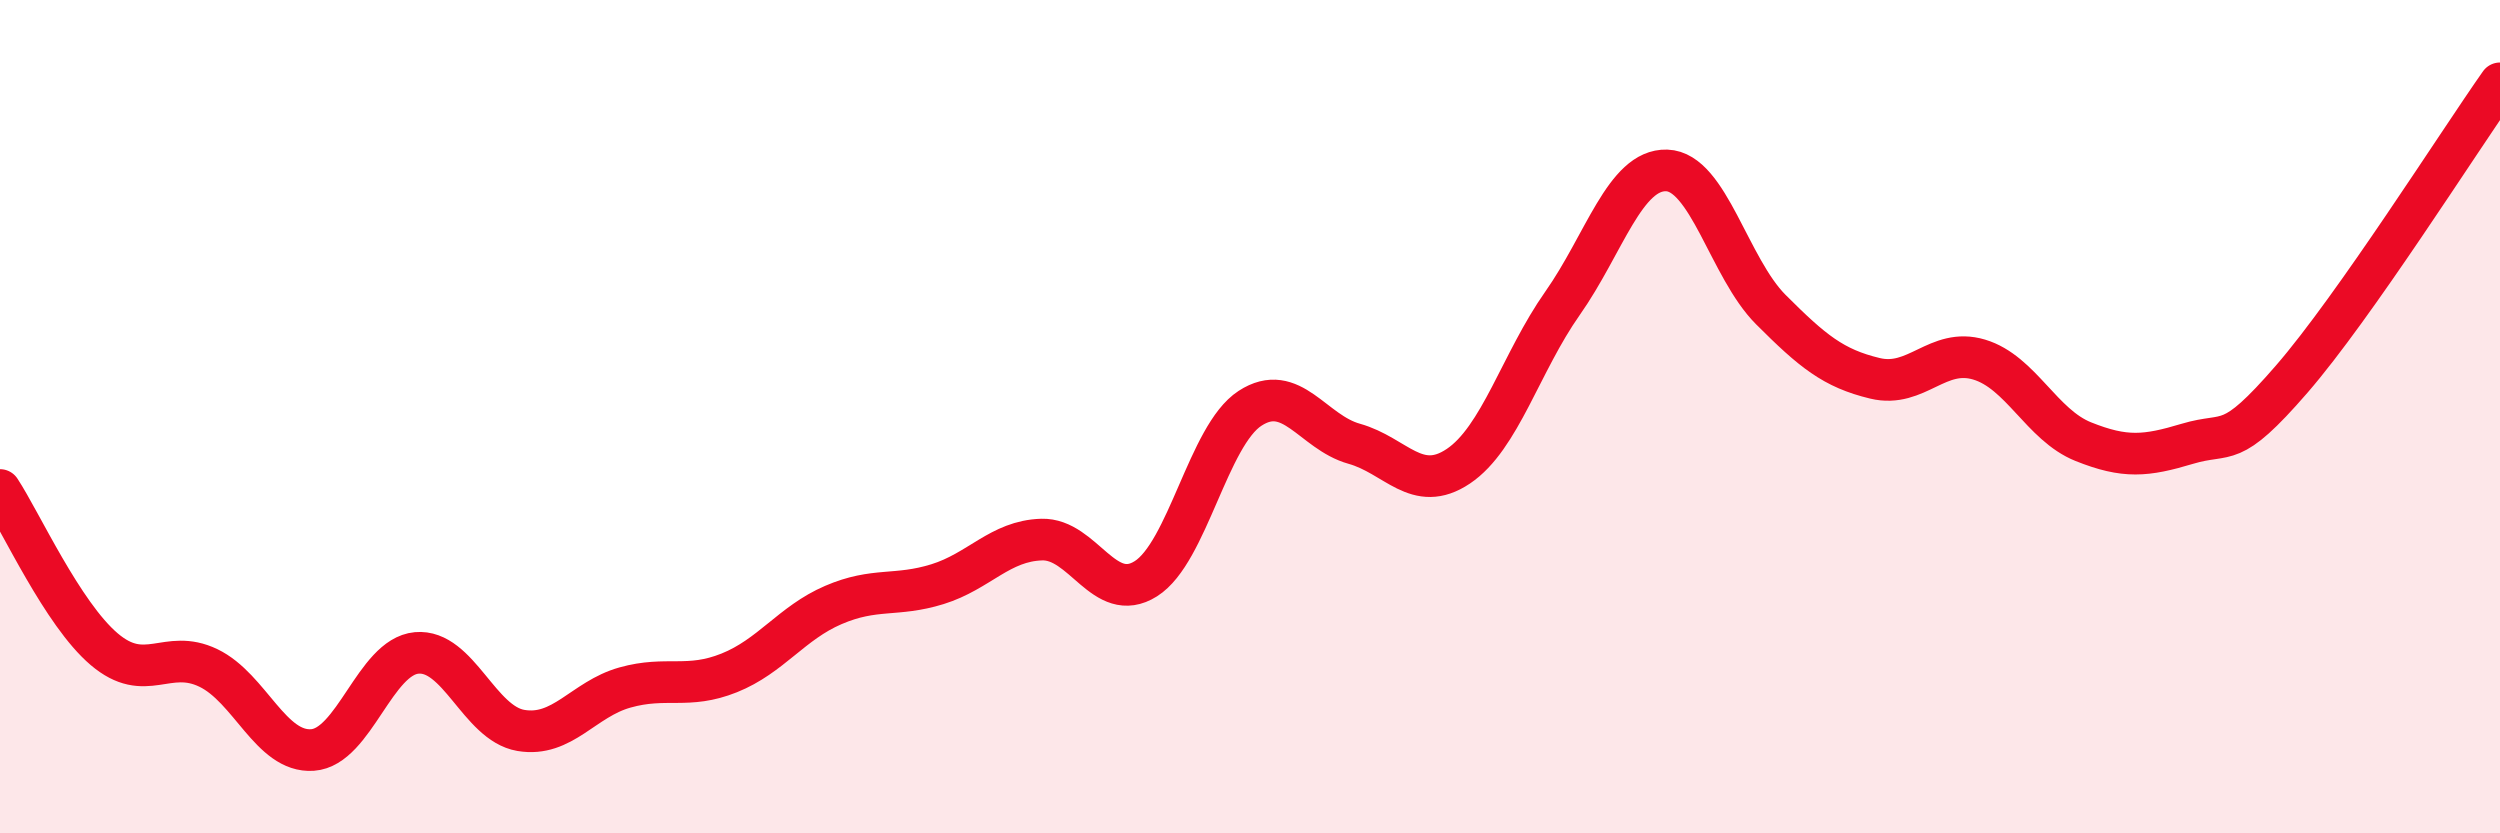 
    <svg width="60" height="20" viewBox="0 0 60 20" xmlns="http://www.w3.org/2000/svg">
      <path
        d="M 0,11.76 C 0.5,12.52 1.5,14.73 2.5,15.58 C 3.5,16.43 4,15.55 5,16.03 C 6,16.51 6.5,18.07 7.5,18 C 8.5,17.93 9,15.76 10,15.67 C 11,15.58 11.5,17.36 12.5,17.53 C 13.5,17.7 14,16.78 15,16.5 C 16,16.22 16.5,16.55 17.5,16.15 C 18.5,15.75 19,14.95 20,14.52 C 21,14.09 21.5,14.33 22.5,14.02 C 23.5,13.71 24,12.98 25,12.95 C 26,12.92 26.5,14.52 27.5,13.89 C 28.5,13.26 29,10.45 30,9.8 C 31,9.15 31.5,10.37 32.5,10.65 C 33.5,10.93 34,11.86 35,11.19 C 36,10.52 36.5,8.7 37.5,7.28 C 38.5,5.86 39,4.06 40,4.09 C 41,4.12 41.5,6.43 42.5,7.43 C 43.5,8.43 44,8.84 45,9.08 C 46,9.32 46.5,8.33 47.5,8.63 C 48.5,8.93 49,10.2 50,10.6 C 51,11 51.5,10.95 52.5,10.65 C 53.5,10.35 53.5,10.83 55,9.1 C 56.5,7.37 59,3.42 60,2L60 20L0 20Z"
        fill="#EB0A25"
        opacity="0.1"
        stroke-linecap="round"
        stroke-linejoin="round"
      />
      <path
        d="M 0,11.76 C 0.5,12.52 1.5,14.73 2.5,15.58 C 3.5,16.43 4,15.55 5,16.03 C 6,16.51 6.5,18.07 7.5,18 C 8.5,17.93 9,15.76 10,15.67 C 11,15.58 11.5,17.36 12.5,17.53 C 13.5,17.7 14,16.78 15,16.5 C 16,16.22 16.5,16.55 17.5,16.15 C 18.5,15.75 19,14.95 20,14.52 C 21,14.09 21.5,14.33 22.5,14.02 C 23.5,13.71 24,12.98 25,12.95 C 26,12.92 26.5,14.52 27.5,13.89 C 28.5,13.26 29,10.45 30,9.8 C 31,9.15 31.5,10.37 32.5,10.65 C 33.5,10.93 34,11.86 35,11.19 C 36,10.52 36.5,8.7 37.5,7.28 C 38.5,5.86 39,4.06 40,4.09 C 41,4.12 41.5,6.43 42.5,7.43 C 43.5,8.43 44,8.84 45,9.08 C 46,9.32 46.5,8.33 47.5,8.63 C 48.5,8.93 49,10.2 50,10.6 C 51,11 51.5,10.95 52.5,10.65 C 53.5,10.35 53.5,10.83 55,9.1 C 56.5,7.37 59,3.42 60,2"
        stroke="#EB0A25"
        stroke-width="1"
        fill="none"
        stroke-linecap="round"
        stroke-linejoin="round"
      />
    </svg>
  